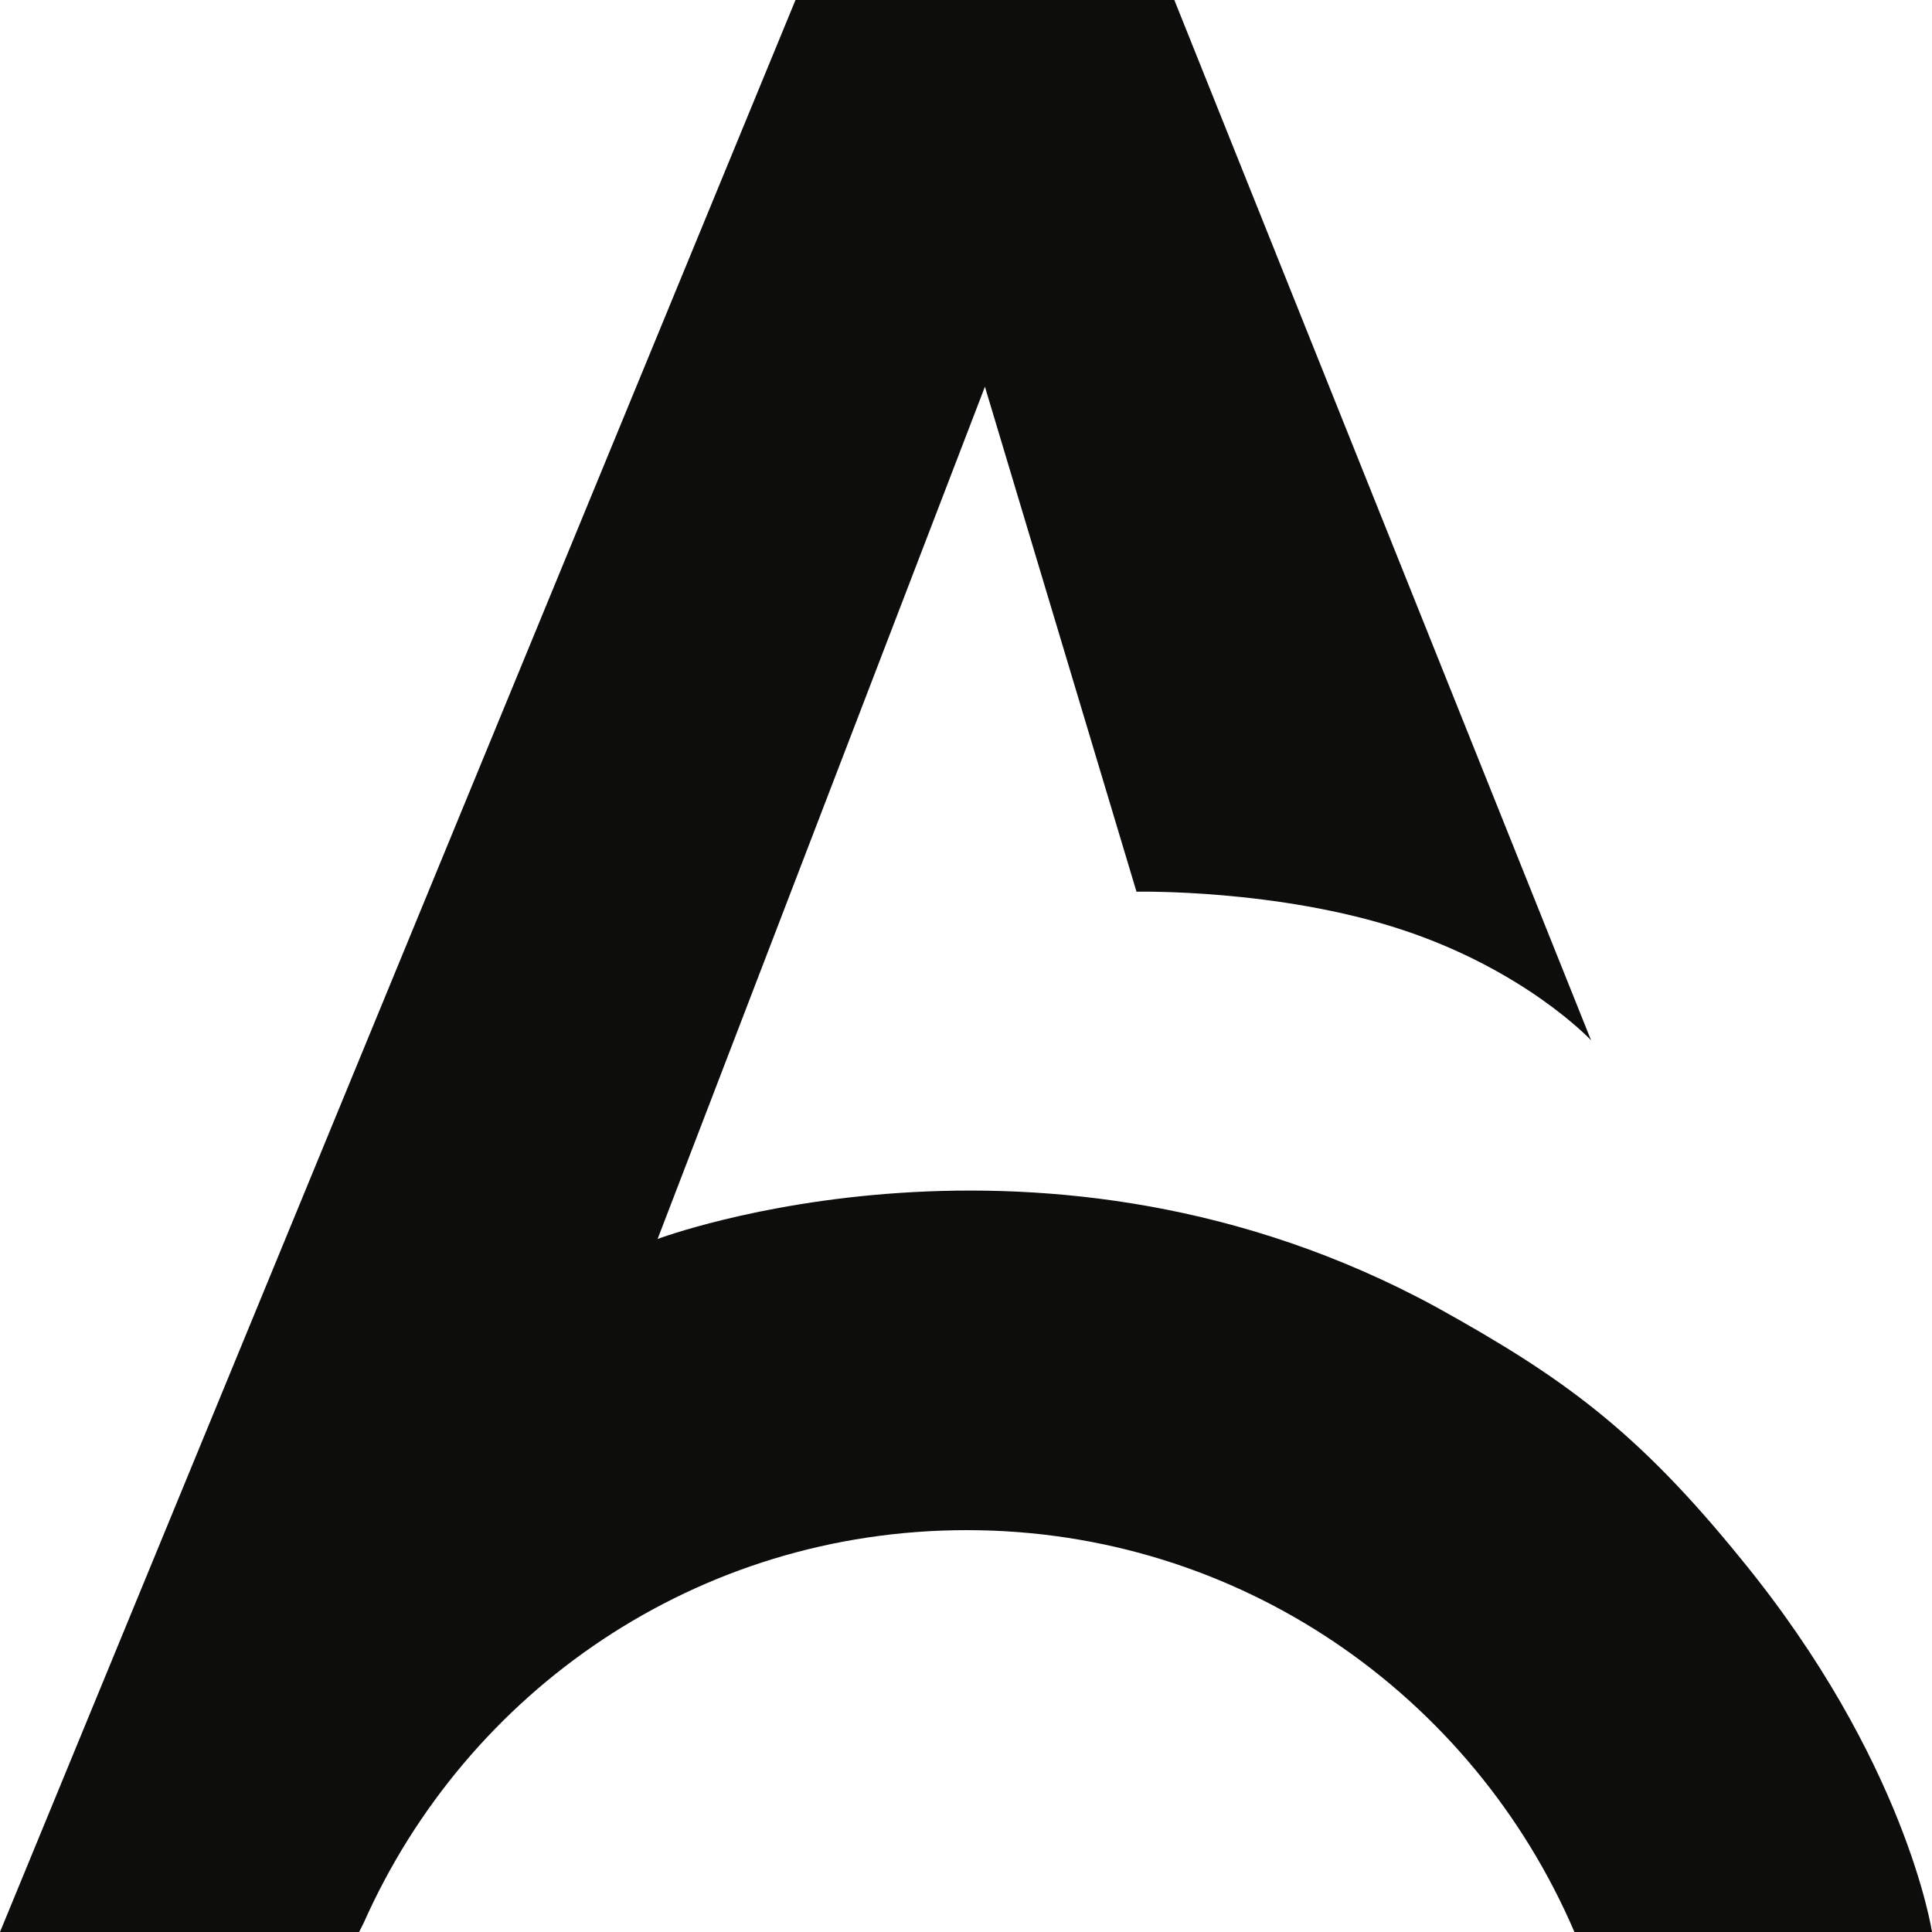 <svg xmlns="http://www.w3.org/2000/svg" width="24" height="24" viewBox="0 0 24 24" fill="none">
	<path d="M4.518 23.887C5.798 21.005 8.659 19.008 12.009 19.008C15.398 19.008 18.297 21.061 19.558 24H24C24 24 23.68 21.871 21.628 19.366C20.329 17.765 19.407 17.105 17.845 16.239C12.969 13.582 8.169 15.391 8.169 15.391L12.235 4.804L14.118 11.077C14.118 11.077 15.868 11.039 17.412 11.548C18.955 12.056 19.765 12.923 19.765 12.923L14.588 0H12.235H9.882L0 24H4.461C4.461 24 4.48 23.962 4.518 23.887Z" fill="#0D0E0C"/>
</svg>